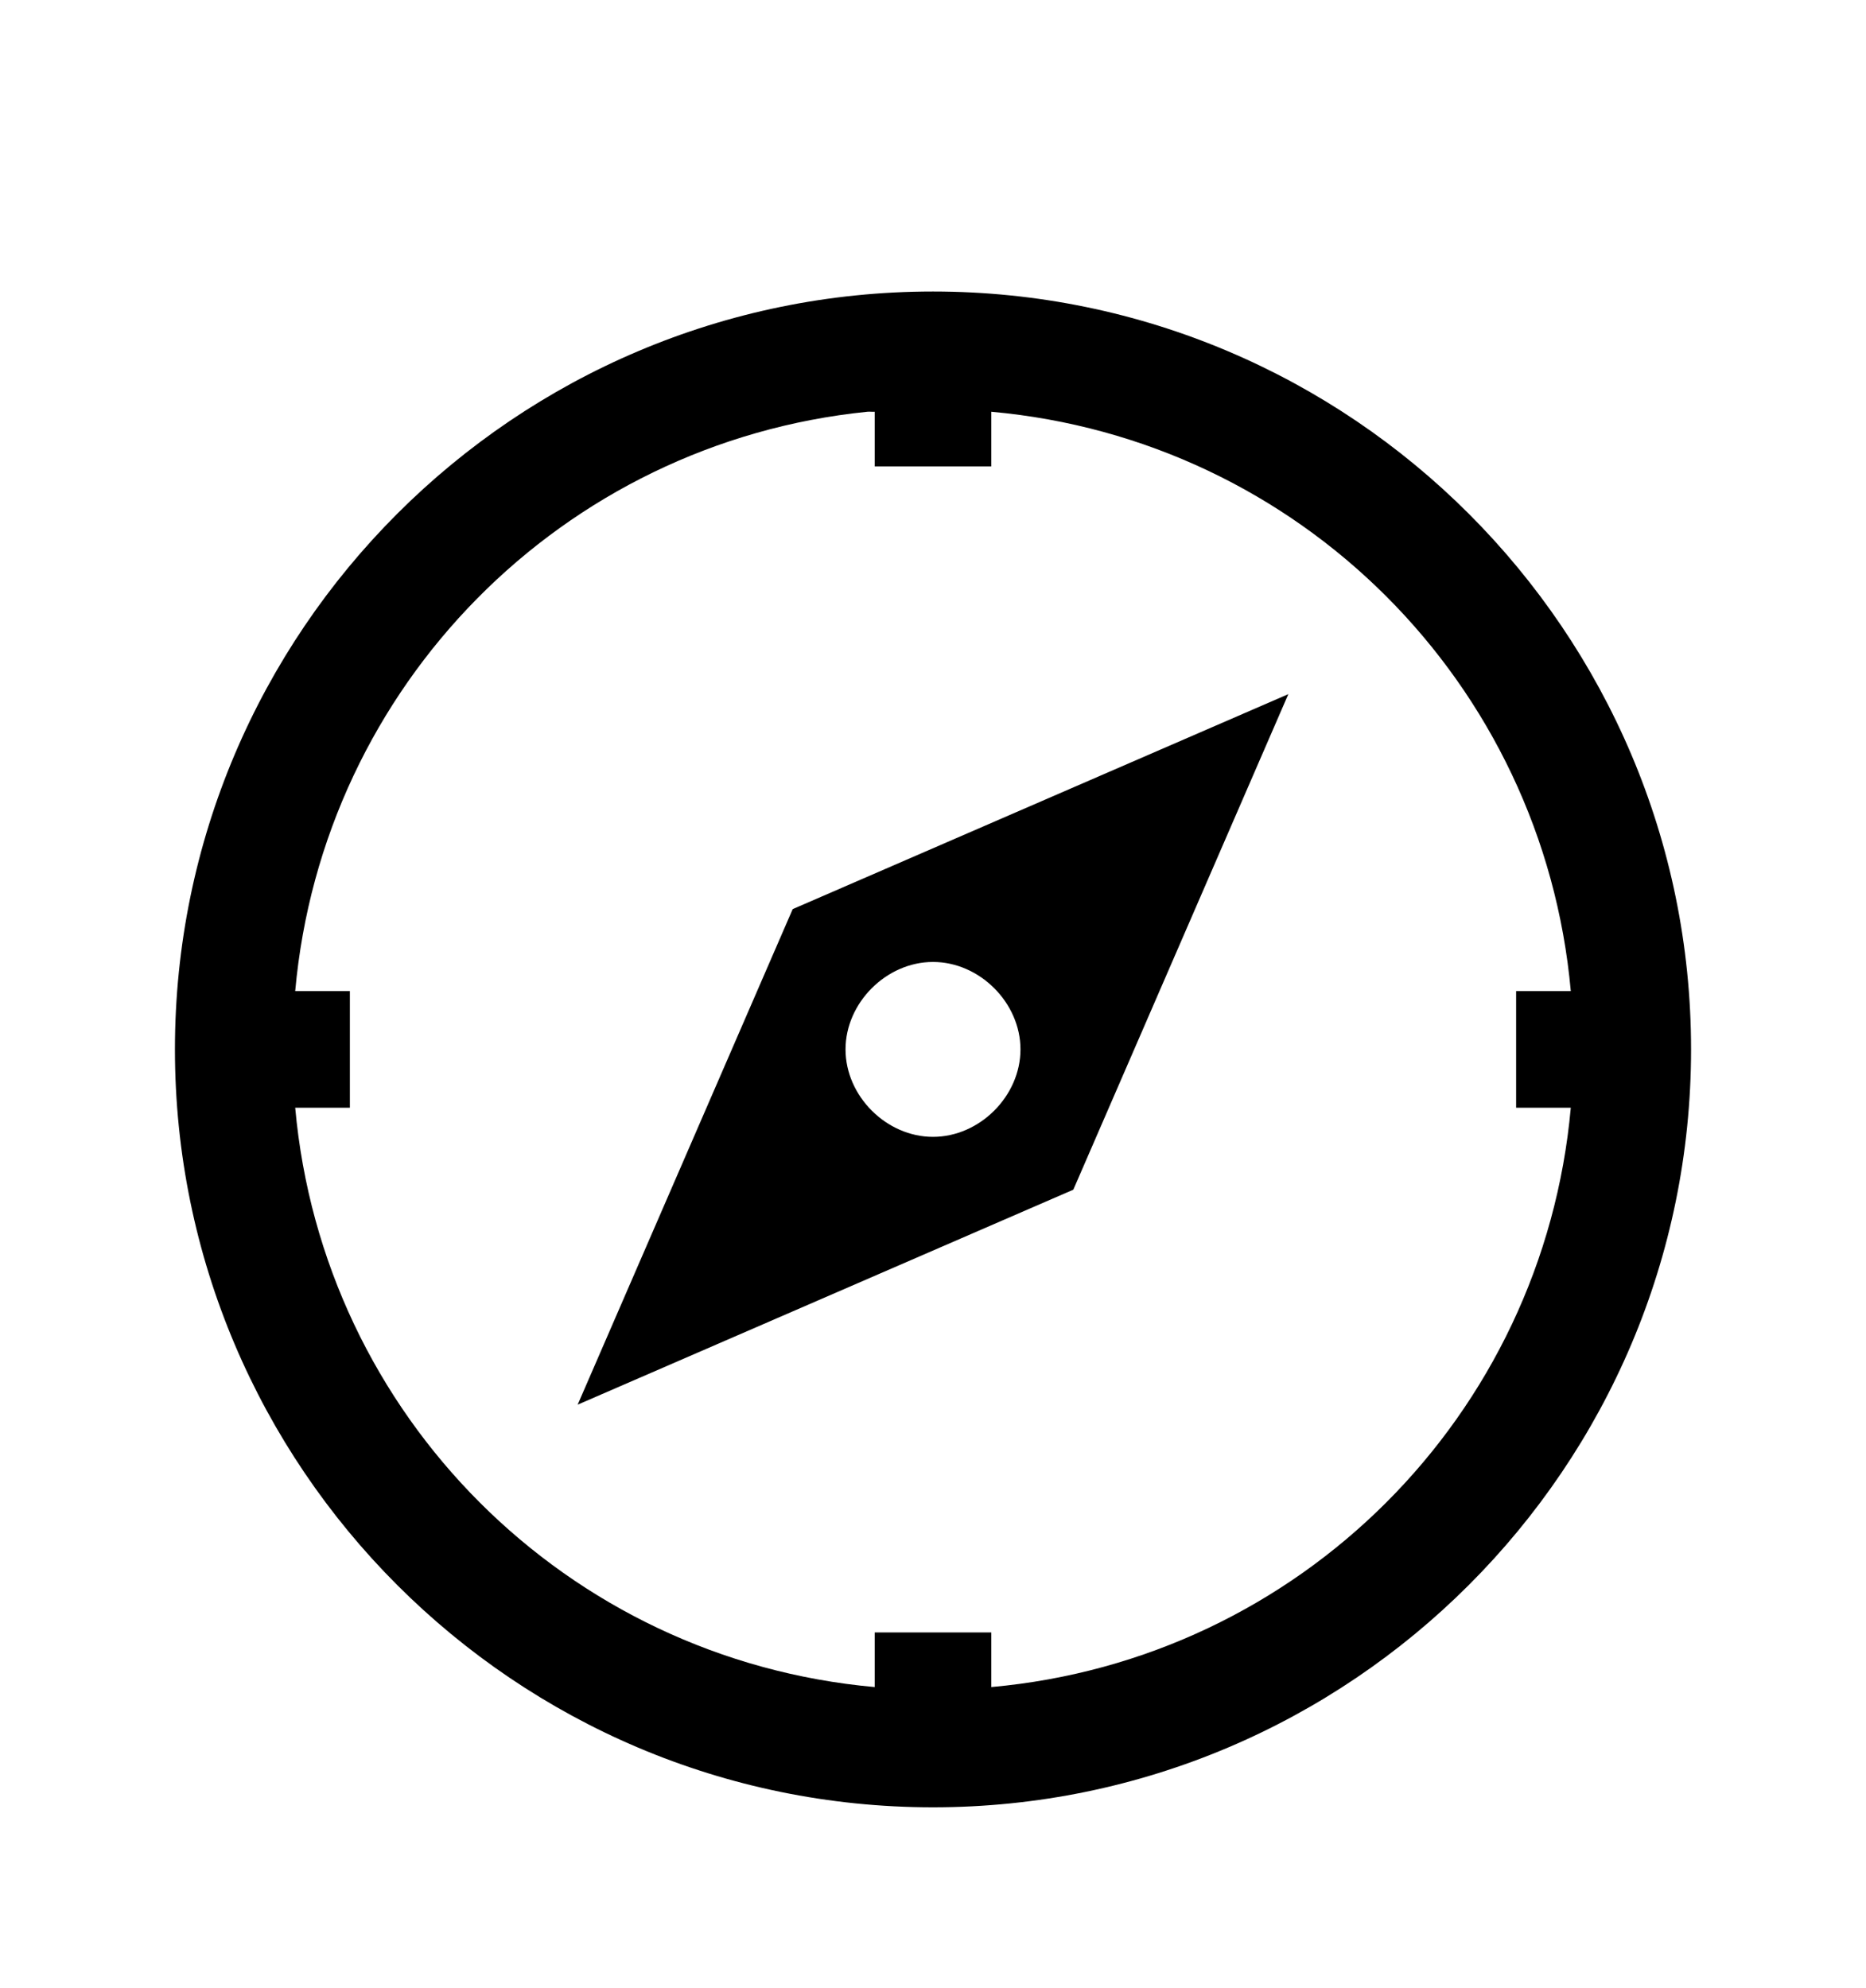 <svg version="1.1" xmlns="http://www.w3.org/2000/svg" xmlns:xlink="http://www.w3.org/1999/xlink" id="compass" viewBox="0 0 512 545.5"><path d="M256 80c114.686 0 208 93.314 208 208s-93.314 208-208 208S48 402.686 48 288 141.314 80 256 80zm-18 33c-83.615 8.46-149.457 75.112-157 159h15v32H81c7.603 84.546 74.454 151.397 159 159v-15h32v15c84.546-7.603 151.397-74.454 159-159h-15v-32h15c-7.603-84.546-74.454-151.397-159-159v15h-32v-15c-.658.06-1.344-.066-2 0zm115.5 77.5l-59 136-136 59 59-136zM256 264c-12.8 0-24 11.2-24 24s11.2 24 24 24 24-11.2 24-24-11.2-24-24-24z"/></svg>
